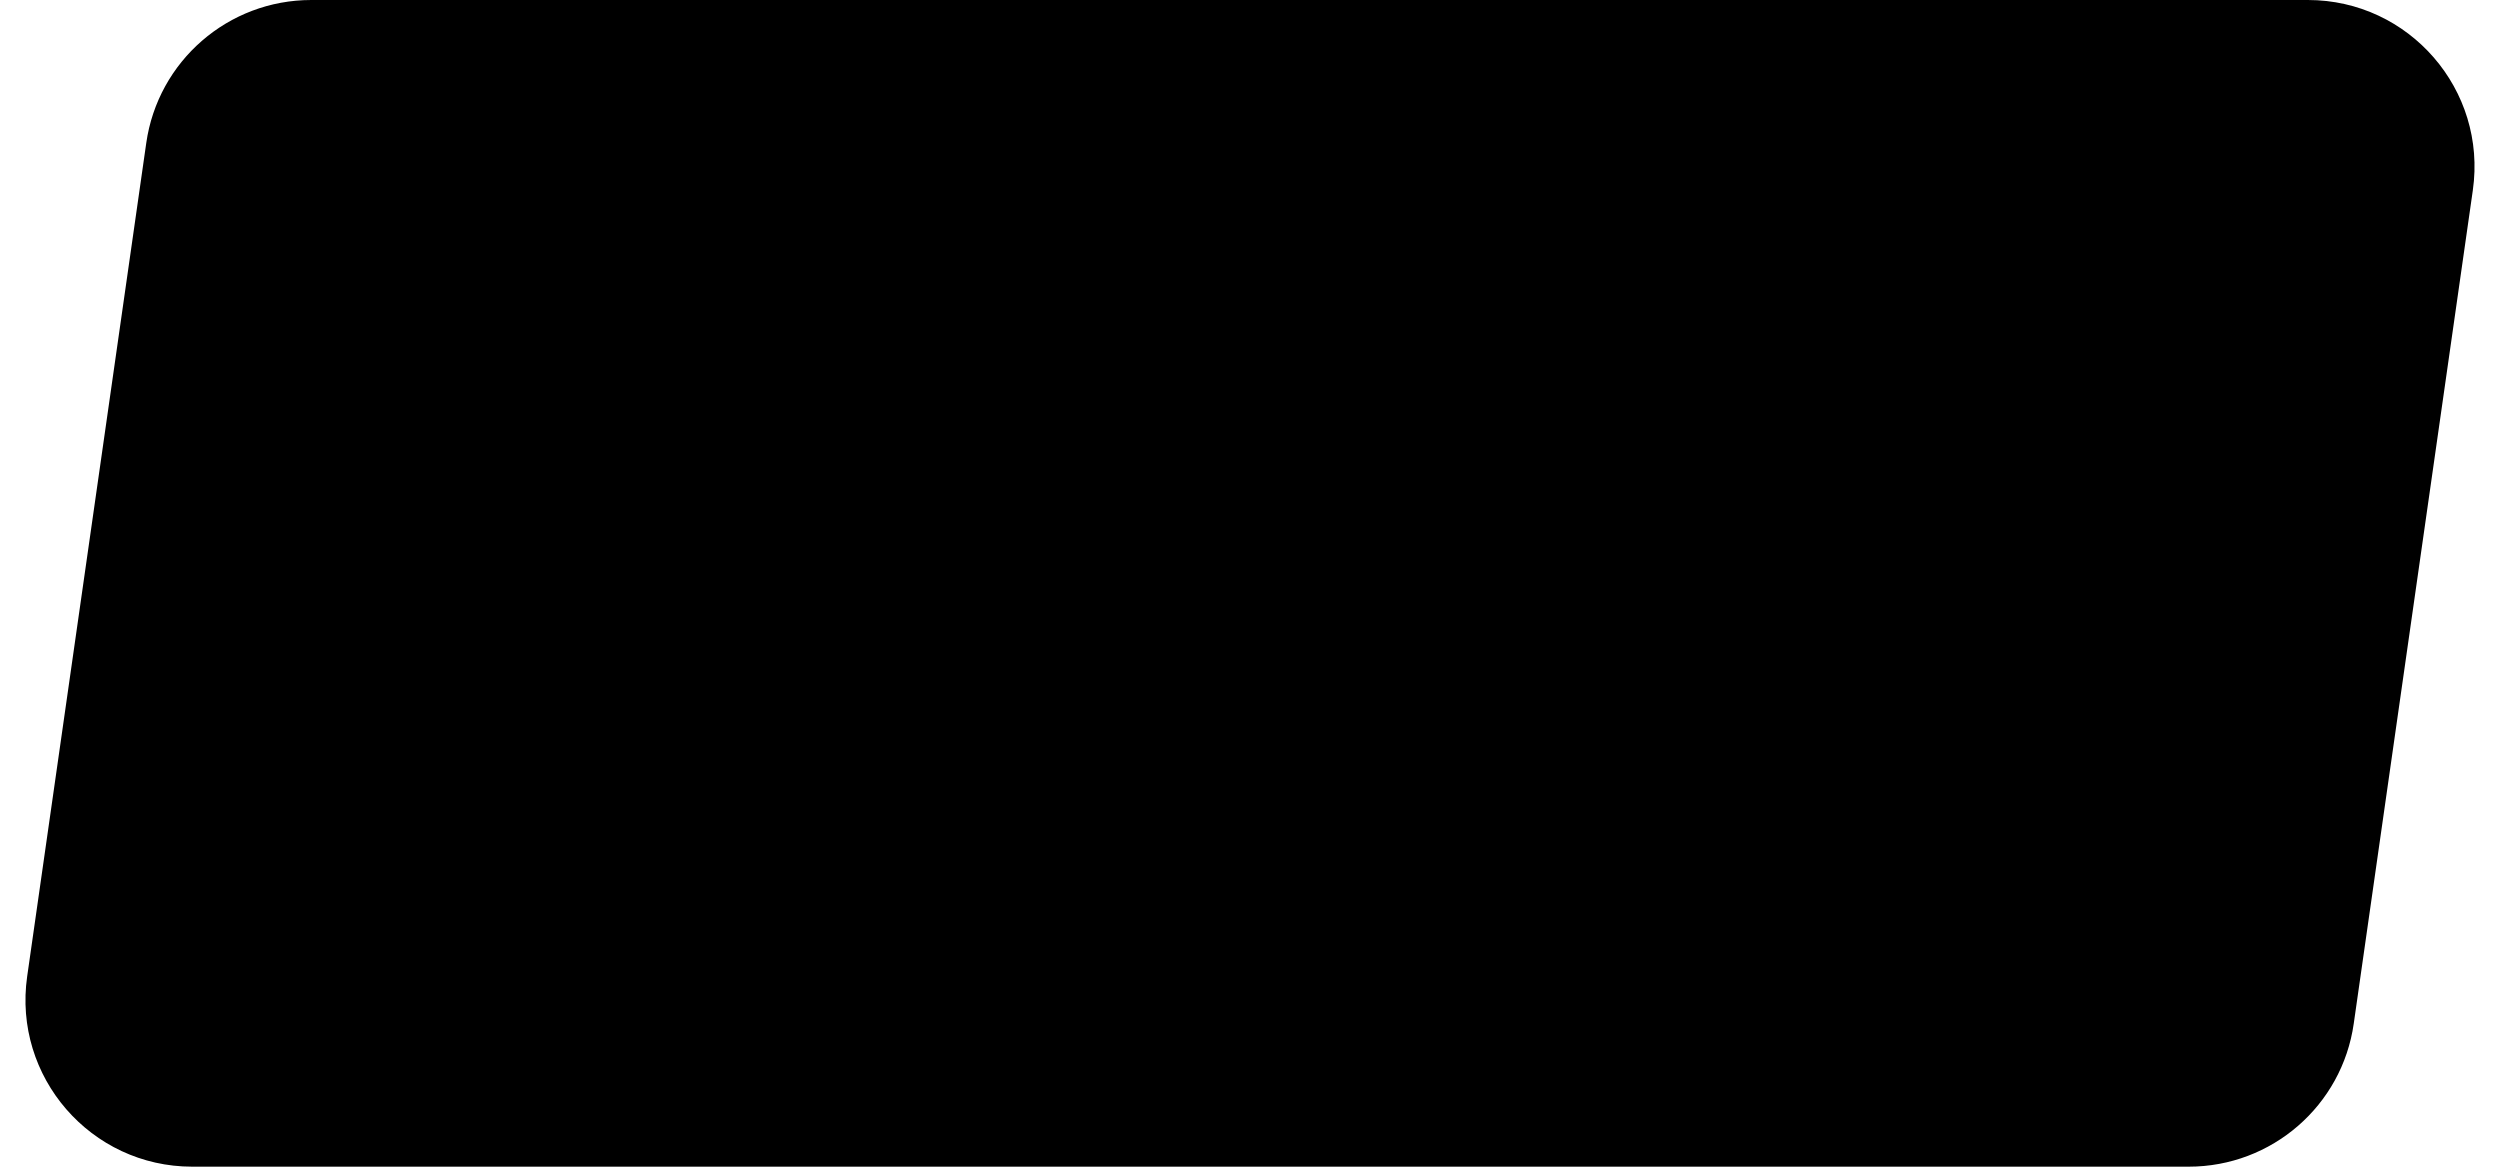 <svg width="30" height="14" viewBox="0 0 30 14" fill="none" xmlns="http://www.w3.org/2000/svg">
<g clip-path="url(#clip0_1331_9277)">
<path d="M1.755 1.717C1.895 0.732 2.739 0 3.735 0H27.694C28.911 0 29.846 1.078 29.674 2.283L28.245 12.283C28.105 13.268 27.261 14 26.265 14H2.306C1.089 14 0.154 12.922 0.326 11.717L1.755 1.717Z" fill="url(#paint0_linear_1331_9277)" style=""/>
<path d="M27.376 3.613L23.076 11H22.846L21.833 7.267L19.506 11H19.276L17.626 3.613H19.706L20.264 7.09L22.406 3.613H22.636L23.566 7.081L25.326 3.613H27.376Z" fill="black" style="fill:black;fill-opacity:1;"/>
<path d="M16.158 9.222L15.867 10.872H11.007L12.285 3.613H17.035L16.745 5.263H13.845L13.665 6.285H16.415L16.128 7.916H13.378L13.148 9.222H16.158Z" fill="black" style="fill:black;fill-opacity:1;"/>
<path d="M10.686 3.613L9.386 11H9.156L5.965 7.424L5.358 10.872H3.478L4.78 3.476H5.02L8.192 7.041L8.796 3.613H10.686Z" fill="black" style="fill:black;fill-opacity:1;"/>
</g>
<defs>
<linearGradient id="paint0_linear_1331_9277" x1="0" y1="7" x2="36" y2="7" gradientUnits="userSpaceOnUse">
<stop stop-color="#B4C5F8" style="stop-color:#B4C5F8;stop-color:color(display-p3 0.706 0.772 0.973);stop-opacity:1;"/>
<stop offset="0.793" stop-color="#E0B4F8" style="stop-color:#E0B4F8;stop-color:color(display-p3 0.878 0.706 0.973);stop-opacity:1;"/>
<stop offset="1" stop-color="#F0D9FC" style="stop-color:#F0D9FC;stop-color:color(display-p3 0.941 0.851 0.988);stop-opacity:1;"/>
</linearGradient>
<clipPath id="clip0_1331_9277">
<rect width="30" height="14" fill="white" style="fill:white;fill-opacity:1;"/>
</clipPath>
</defs>
</svg>
